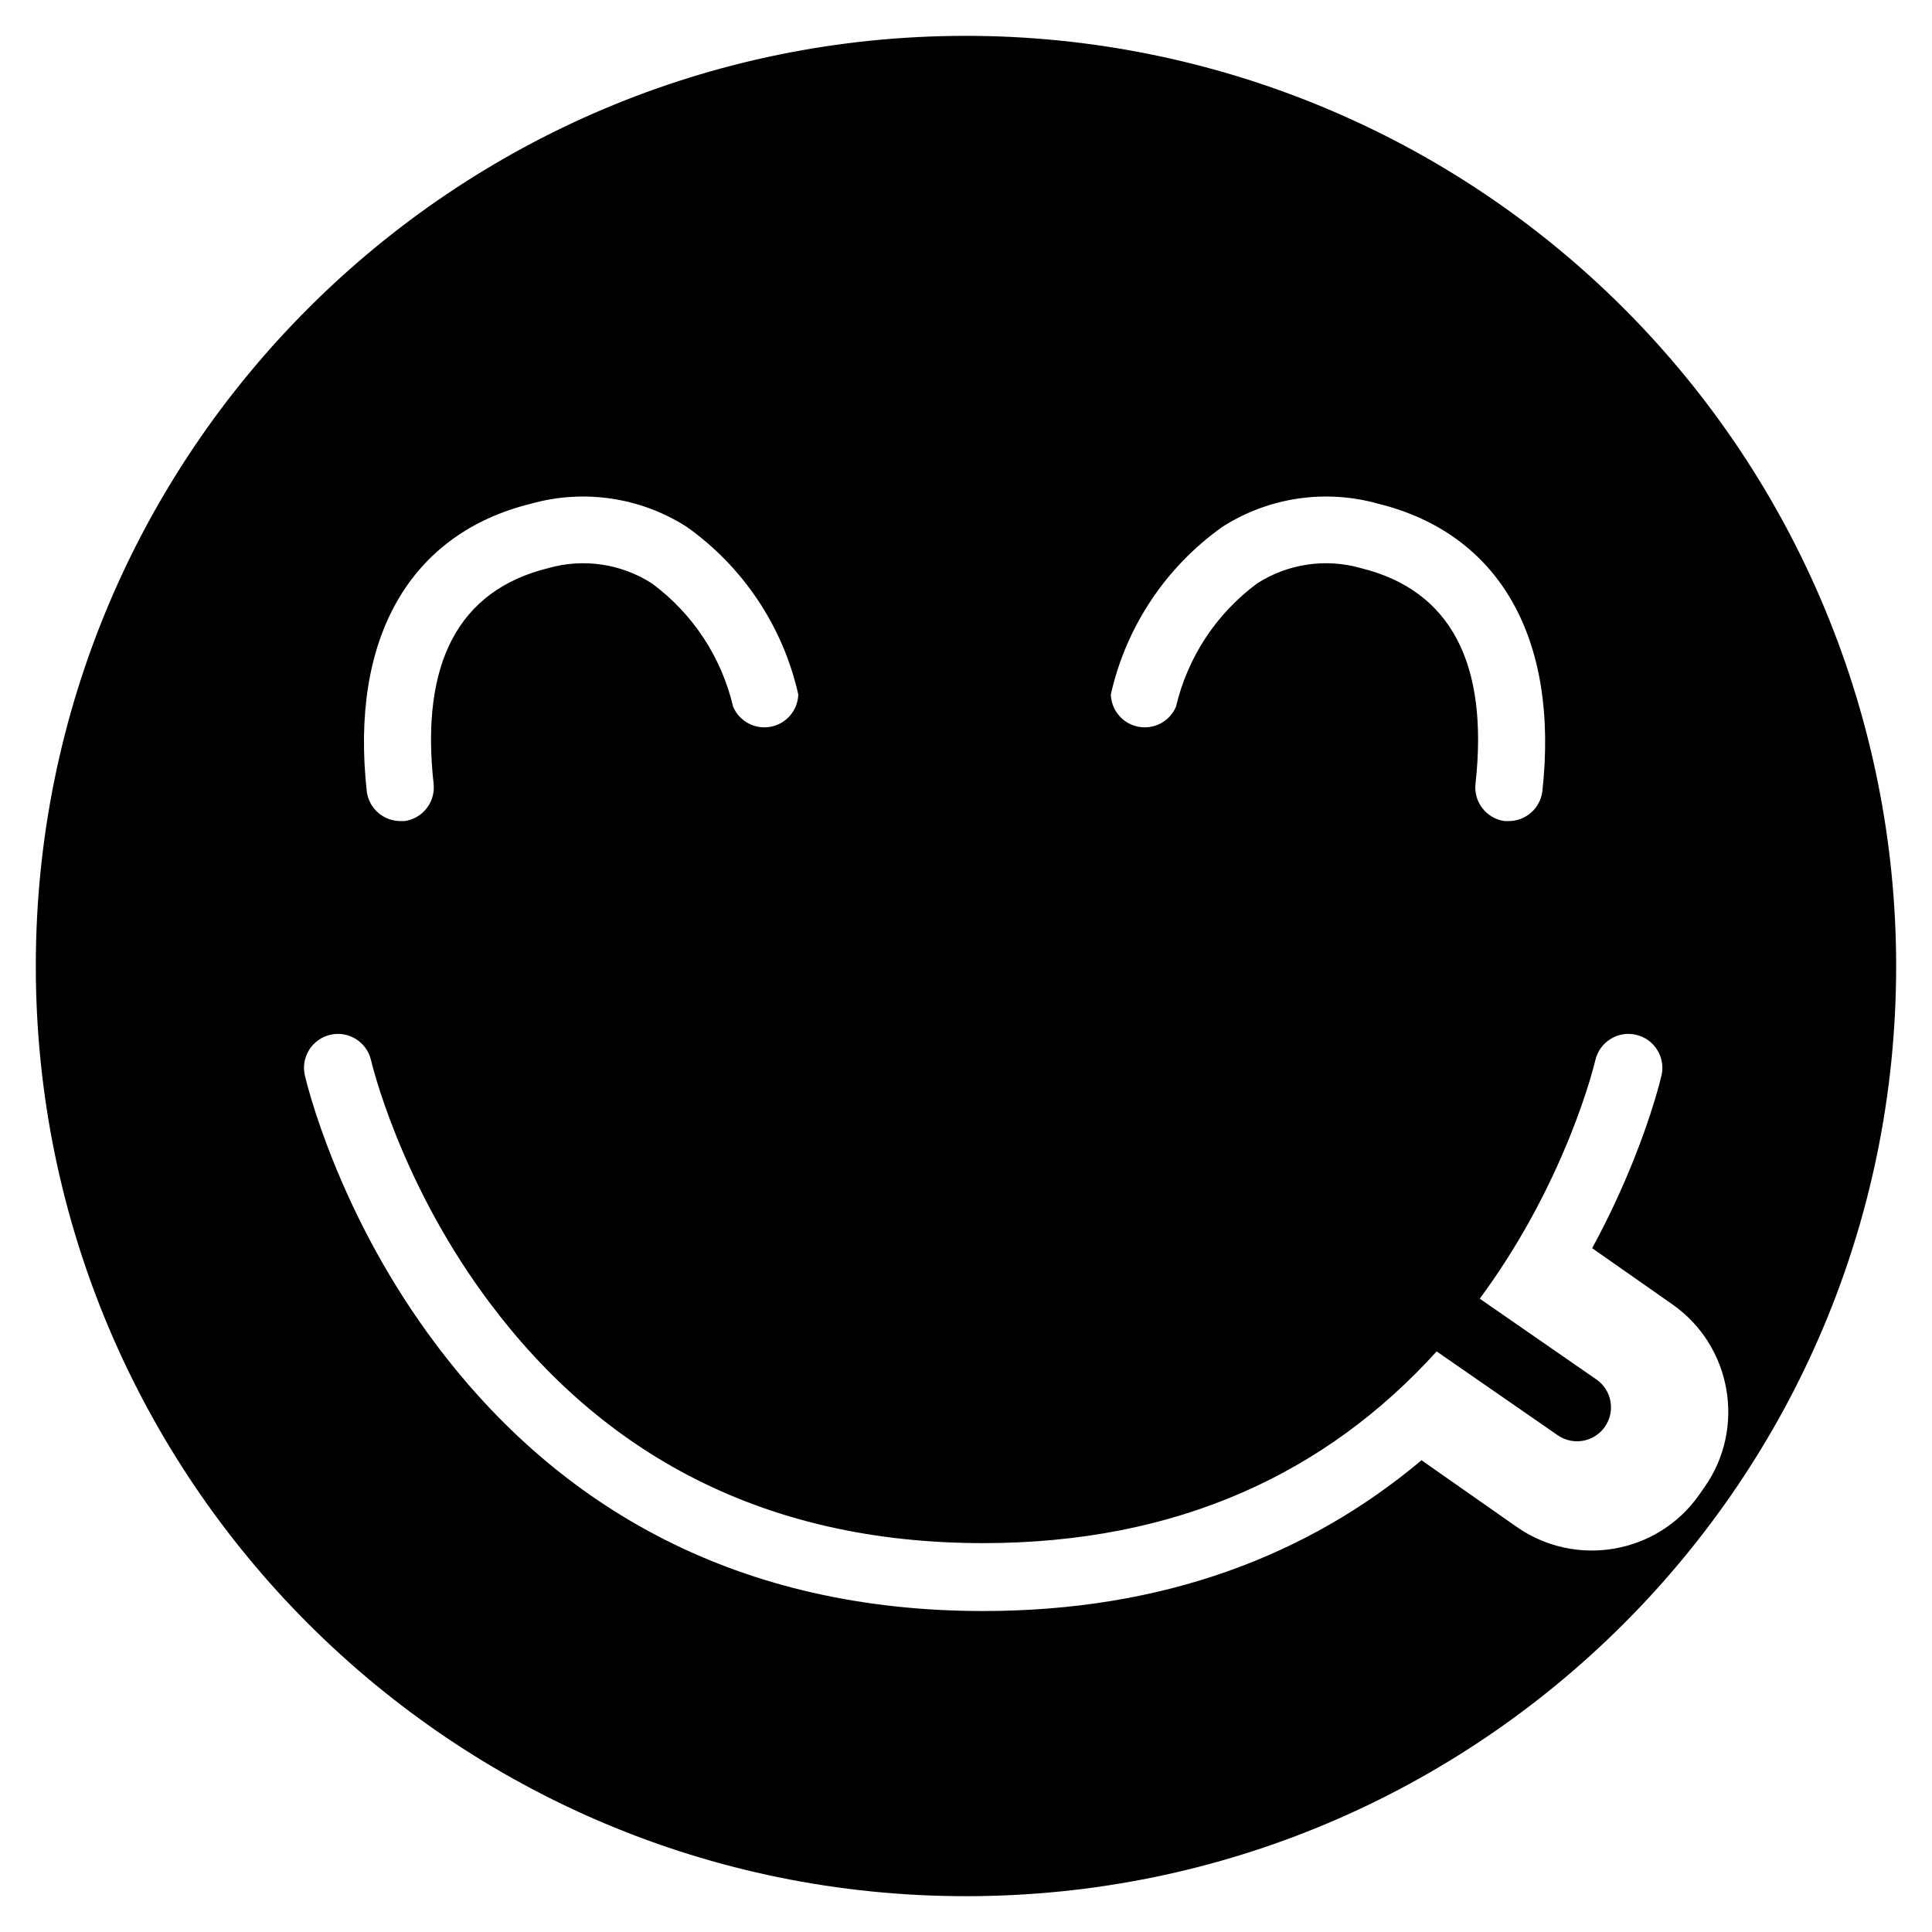 <?xml version="1.0" encoding="UTF-8"?>
<!-- Uploaded to: ICON Repo, www.iconrepo.com, Generator: ICON Repo Mixer Tools -->
<svg fill="#000000" width="800px" height="800px" version="1.1" viewBox="144 144 512 512" xmlns="http://www.w3.org/2000/svg">
 <path d="m524.73 502.14c-29.09 32.086-68.445 50.805-120.18 50.805-58.395 0-101.02-23.855-130.91-63.863-10.527-14.086-18.688-29.223-24.746-44.348-2.113-5.281-3.812-10.172-5.129-14.539-0.77-2.562-1.238-4.34-1.43-5.195-1.102-4.848-5.922-7.883-10.766-6.781-4.848 1.102-7.883 5.922-6.781 10.766 0.285 1.254 0.855 3.43 1.75 6.402 1.465 4.859 3.336 10.246 5.652 16.035 6.609 16.5 15.504 32.996 27.035 48.43 33.121 44.336 80.93 71.086 145.33 71.086 47.488 0 85.953-14.547 116.16-39.961l25.191 17.641c15.699 10.992 37.402 7.211 48.402-8.496l1.449-2.07c10.961-15.652 7.164-37.375-8.57-48.391l-21.25-14.879c4.195-7.711 7.844-15.535 10.977-23.359 2.32-5.789 4.191-11.176 5.656-16.035 0.895-2.973 1.465-5.148 1.75-6.402 1.102-4.844-1.934-9.664-6.781-10.766-4.844-1.102-9.664 1.934-10.766 6.781-0.195 0.855-0.66 2.633-1.434 5.195-1.316 4.367-3.012 9.258-5.129 14.539-5.926 14.801-13.863 29.605-24.062 43.43l30.906 21.398c4.086 2.828 5.106 8.43 2.277 12.516-2.828 4.086-8.434 5.106-12.52 2.277zm-124.73-348.64c65.375 0 128.07 25.969 174.3 72.199 46.23 46.23 72.199 108.93 72.199 174.31 0 136.14-110.36 246.5-246.5 246.5-136.14 0-246.51-110.36-246.51-246.5 0-136.14 110.36-246.51 246.51-246.51zm-110.75 141.07c9.332-2.676 19.363-1.199 27.531 4.047 10.812 7.992 18.434 19.566 21.5 32.66 1.652 3.887 5.785 6.106 9.941 5.324 4.152-0.777 7.203-4.34 7.332-8.562-4.035-17.965-14.578-33.797-29.598-44.445-12.238-7.809-27.227-10.035-41.203-6.117-32.211 7.918-48.043 35.715-43.547 76.293 0.594 4.504 4.453 7.863 9 7.824h0.988c4.758-0.652 8.164-4.93 7.738-9.715-3.602-32.207 6.656-51.461 30.316-57.309zm215.44 0c23.66 5.848 33.918 25.102 30.316 57.309-0.426 4.785 2.981 9.062 7.738 9.715h0.988c4.547 0.039 8.406-3.32 9-7.824 4.496-40.578-11.336-68.375-43.547-76.293-13.977-3.918-28.965-1.691-41.203 6.117-15.02 10.648-25.562 26.48-29.598 44.445 0.129 4.223 3.18 7.785 7.332 8.562 4.152 0.781 8.289-1.438 9.941-5.324 3.066-13.094 10.688-24.668 21.5-32.66 8.168-5.246 18.199-6.723 27.531-4.047z"/>
</svg>